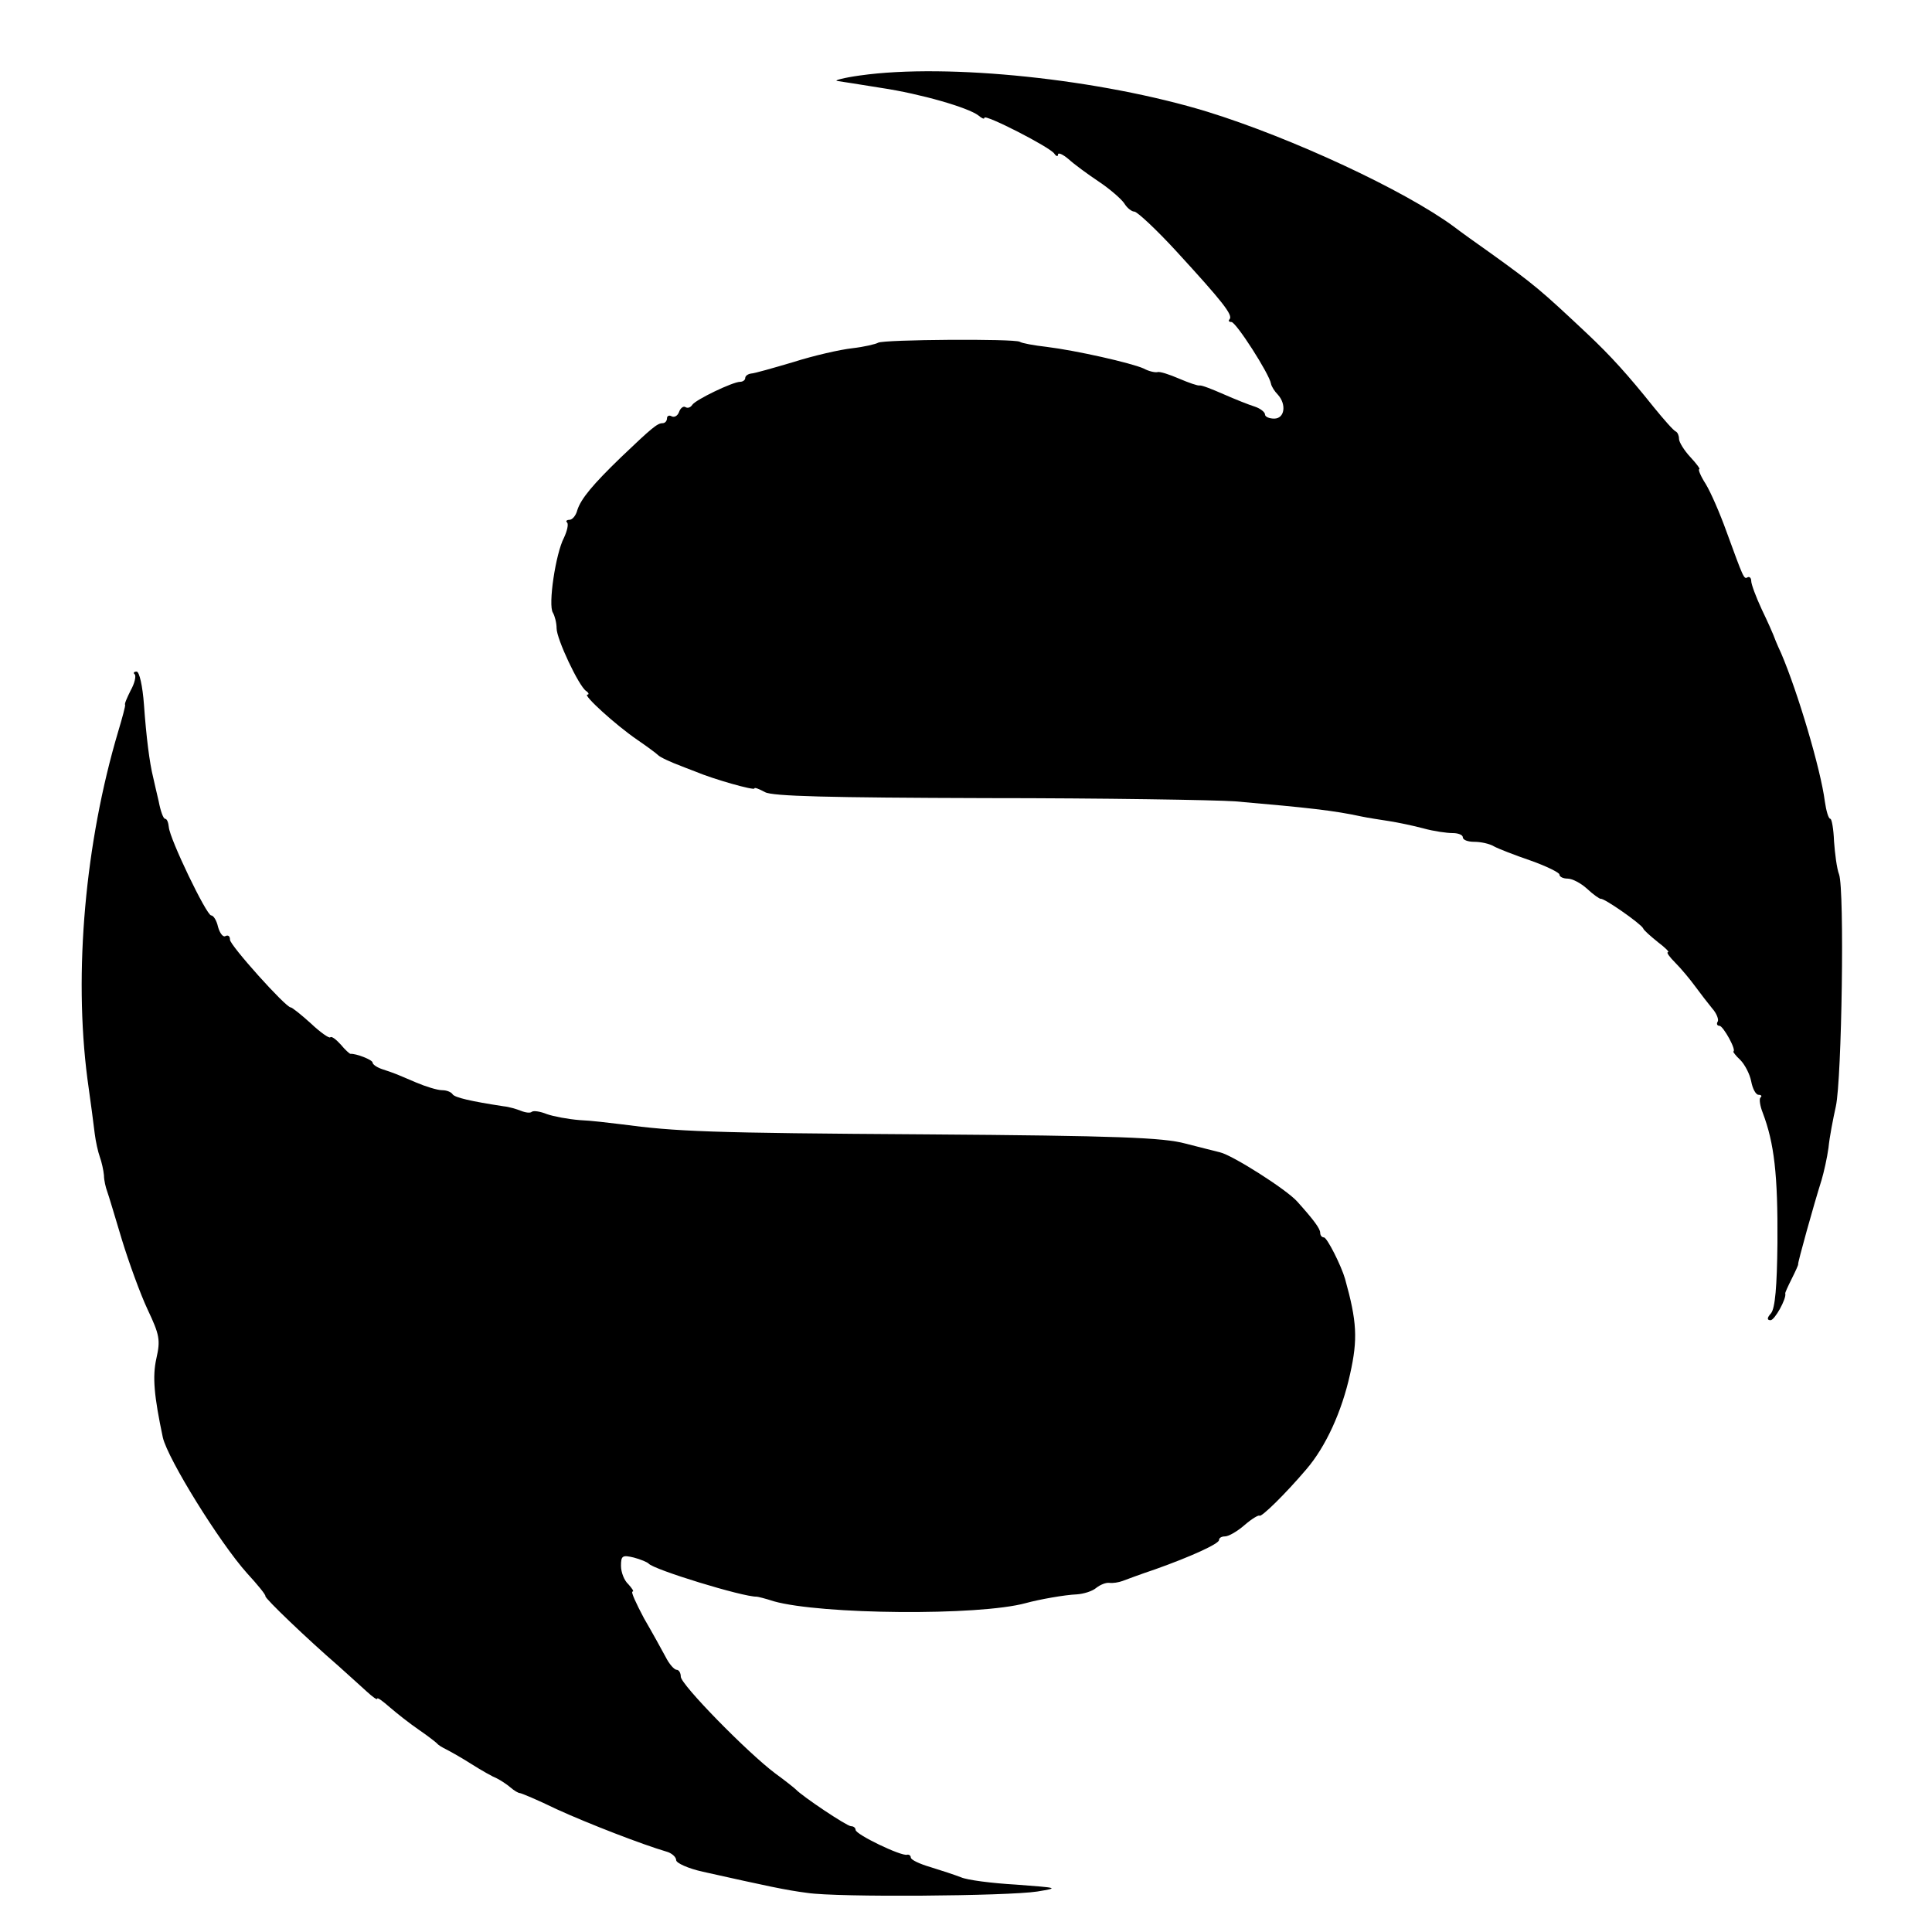 <?xml version="1.0" standalone="no"?>
<!DOCTYPE svg PUBLIC "-//W3C//DTD SVG 20010904//EN"
 "http://www.w3.org/TR/2001/REC-SVG-20010904/DTD/svg10.dtd">
<svg version="1.0" xmlns="http://www.w3.org/2000/svg"
 width="420pt" height="420pt" viewBox="0 0 420 420"
 preserveAspectRatio="xMidYMid meet">
<g transform="translate(0,420) scale(0.1,-0.1)"
fill="#000000" stroke="none">
<path d="M1870 4036 c-36 -5 -58 -11 -50 -12 8 -1 51 -8 95 -15 87 -13 190
-43 212 -60 7 -6 13 -9 13 -5 0 9 143 -64 152 -78 4 -6 8 -7 8 -2 0 5 10 1 23
-10 12 -11 42 -33 66 -49 24 -16 49 -38 55 -47 6 -10 16 -18 22 -18 6 0 48
-39 92 -87 99 -108 123 -138 115 -147 -3 -3 -2 -6 4 -6 10 0 82 -112 86 -134
1 -6 8 -17 15 -24 19 -21 15 -52 -8 -52 -11 0 -20 4 -20 9 0 5 -10 13 -22 17
-13 4 -43 16 -68 27 -25 11 -48 20 -52 19 -4 -1 -24 6 -45 15 -21 9 -42 16
-47 14 -6 -1 -19 2 -30 8 -27 12 -146 39 -211 47 -27 3 -54 8 -58 11 -11 7
-296 5 -308 -2 -5 -3 -30 -9 -56 -12 -27 -3 -84 -16 -128 -30 -44 -13 -86 -25
-92 -25 -7 -1 -13 -5 -13 -10 0 -4 -5 -8 -11 -8 -16 0 -97 -39 -104 -50 -4 -6
-10 -8 -15 -5 -4 3 -11 -2 -14 -11 -3 -8 -10 -12 -16 -9 -5 3 -10 1 -10 -4 0
-6 -4 -11 -10 -11 -11 0 -24 -11 -90 -74 -61 -59 -87 -90 -95 -115 -3 -12 -11
-21 -17 -21 -6 0 -9 -3 -5 -6 3 -4 0 -18 -7 -33 -18 -34 -35 -147 -24 -163 4
-7 8 -22 8 -34 0 -23 48 -125 64 -136 6 -4 7 -8 3 -8 -11 0 60 -65 108 -98 22
-15 42 -30 45 -33 4 -5 31 -17 50 -24 3 -1 17 -7 31 -12 40 -17 129 -42 129
-37 0 3 10 -1 23 -8 16 -9 136 -12 482 -13 253 0 496 -4 540 -7 161 -14 215
-20 275 -33 14 -3 41 -7 60 -10 19 -3 53 -10 75 -16 22 -6 50 -10 63 -10 12 0
22 -4 22 -9 0 -6 11 -10 25 -10 14 0 33 -4 43 -10 9 -5 45 -19 80 -31 34 -12
62 -26 62 -30 0 -5 8 -9 18 -9 10 0 29 -10 42 -22 14 -13 27 -22 30 -22 7 2
87 -54 92 -64 1 -4 16 -17 32 -30 16 -12 26 -22 22 -22 -4 0 3 -10 16 -23 13
-13 32 -36 43 -51 11 -15 28 -37 37 -48 10 -11 15 -25 12 -29 -3 -5 -1 -9 4
-9 8 0 38 -54 30 -56 -1 0 5 -9 15 -18 10 -10 21 -31 24 -47 3 -16 10 -29 16
-29 6 0 8 -3 4 -6 -3 -3 -1 -18 5 -33 25 -66 33 -134 32 -283 -1 -95 -5 -142
-14 -153 -9 -10 -9 -15 -1 -15 9 0 35 47 32 58 -1 1 6 16 14 32 8 16 15 31 14
32 -1 3 33 126 51 183 5 17 12 48 15 70 2 22 10 63 16 90 13 60 19 470 7 504
-5 13 -9 45 -11 72 -1 27 -5 49 -8 49 -4 0 -9 17 -12 38 -9 70 -59 238 -95
322 -9 19 -16 37 -17 40 -1 3 -12 28 -25 55 -13 28 -23 55 -23 62 0 7 -4 10
-8 8 -8 -5 -9 -1 -46 100 -14 39 -34 85 -45 103 -11 17 -17 32 -14 32 3 0 -6
12 -19 26 -14 15 -25 33 -25 40 0 7 -3 14 -7 16 -5 2 -26 26 -48 53 -56 70
-93 111 -145 160 -100 94 -114 106 -210 175 -30 21 -66 47 -79 57 -107 79
-352 193 -536 250 -232 71 -564 106 -755 79z"/>
<path d="M293 2734 c3 -4 0 -19 -9 -35 -8 -16 -14 -30 -12 -31 1 -2 -6 -28
-15 -58 -72 -242 -97 -524 -67 -755 7 -49 14 -103 16 -120 2 -16 7 -39 11 -50
4 -11 8 -29 9 -40 0 -11 4 -27 7 -35 3 -8 17 -55 32 -105 15 -49 40 -118 56
-152 26 -55 28 -66 19 -106 -9 -40 -5 -82 14 -172 11 -47 123 -228 183 -295
23 -25 41 -47 40 -50 -1 -5 91 -93 158 -151 21 -19 49 -44 62 -56 13 -12 23
-19 23 -16 0 4 12 -5 28 -19 15 -13 43 -35 62 -48 19 -13 37 -27 40 -30 3 -4
12 -9 20 -13 8 -4 33 -18 55 -32 22 -14 47 -28 55 -31 8 -4 22 -13 30 -20 8
-7 17 -12 20 -12 3 0 39 -15 80 -35 70 -32 187 -77 238 -92 12 -3 22 -12 22
-19 0 -6 26 -18 58 -25 139 -31 180 -40 227 -46 65 -10 435 -7 500 3 48 8 46
8 -46 15 -53 3 -107 10 -120 16 -13 5 -43 15 -66 22 -24 7 -43 16 -43 21 0 4
-4 7 -8 6 -12 -4 -112 44 -112 54 0 4 -4 8 -10 8 -9 0 -106 65 -120 80 -3 3
-23 19 -45 35 -60 45 -205 193 -205 210 0 8 -4 15 -9 15 -5 0 -16 12 -24 28
-8 15 -29 53 -47 84 -17 32 -29 58 -25 58 4 0 -1 7 -9 16 -9 8 -16 26 -16 40
0 22 3 24 28 18 15 -4 29 -10 32 -13 10 -13 206 -73 235 -72 2 0 19 -4 37 -10
103 -29 446 -32 548 -4 29 8 85 18 111 19 15 1 34 7 42 14 9 7 21 12 29 11 7
-1 20 1 28 4 8 3 40 15 70 25 79 28 140 56 140 64 0 5 6 8 13 8 8 0 27 11 43
25 15 13 30 22 32 20 4 -4 57 48 102 101 42 49 77 125 95 207 17 76 15 114
-11 207 -8 28 -39 90 -46 90 -4 0 -8 4 -8 10 0 9 -14 28 -50 68 -23 26 -141
101 -168 107 -9 2 -43 11 -75 19 -48 13 -146 17 -565 20 -472 3 -542 6 -662
22 -25 3 -65 8 -90 9 -25 2 -57 8 -71 13 -15 6 -29 8 -33 5 -3 -3 -13 -2 -23
2 -10 4 -27 9 -38 10 -72 11 -106 19 -111 26 -3 5 -13 9 -23 9 -10 0 -36 8
-57 17 -47 20 -44 19 -71 28 -13 4 -23 11 -23 15 0 6 -36 20 -48 19 -2 0 -12
9 -21 20 -10 11 -20 19 -23 16 -2 -3 -22 11 -42 30 -21 19 -41 35 -44 35 -11
0 -132 135 -132 147 0 8 -4 11 -10 8 -5 -3 -12 6 -16 20 -3 14 -10 25 -15 25
-10 0 -90 166 -92 192 -1 10 -4 18 -8 18 -4 0 -10 17 -14 38 -5 20 -10 44 -12
52 -8 32 -15 88 -20 158 -3 41 -10 72 -16 72 -6 0 -8 -3 -4 -6z"/>
</g>
</svg>
